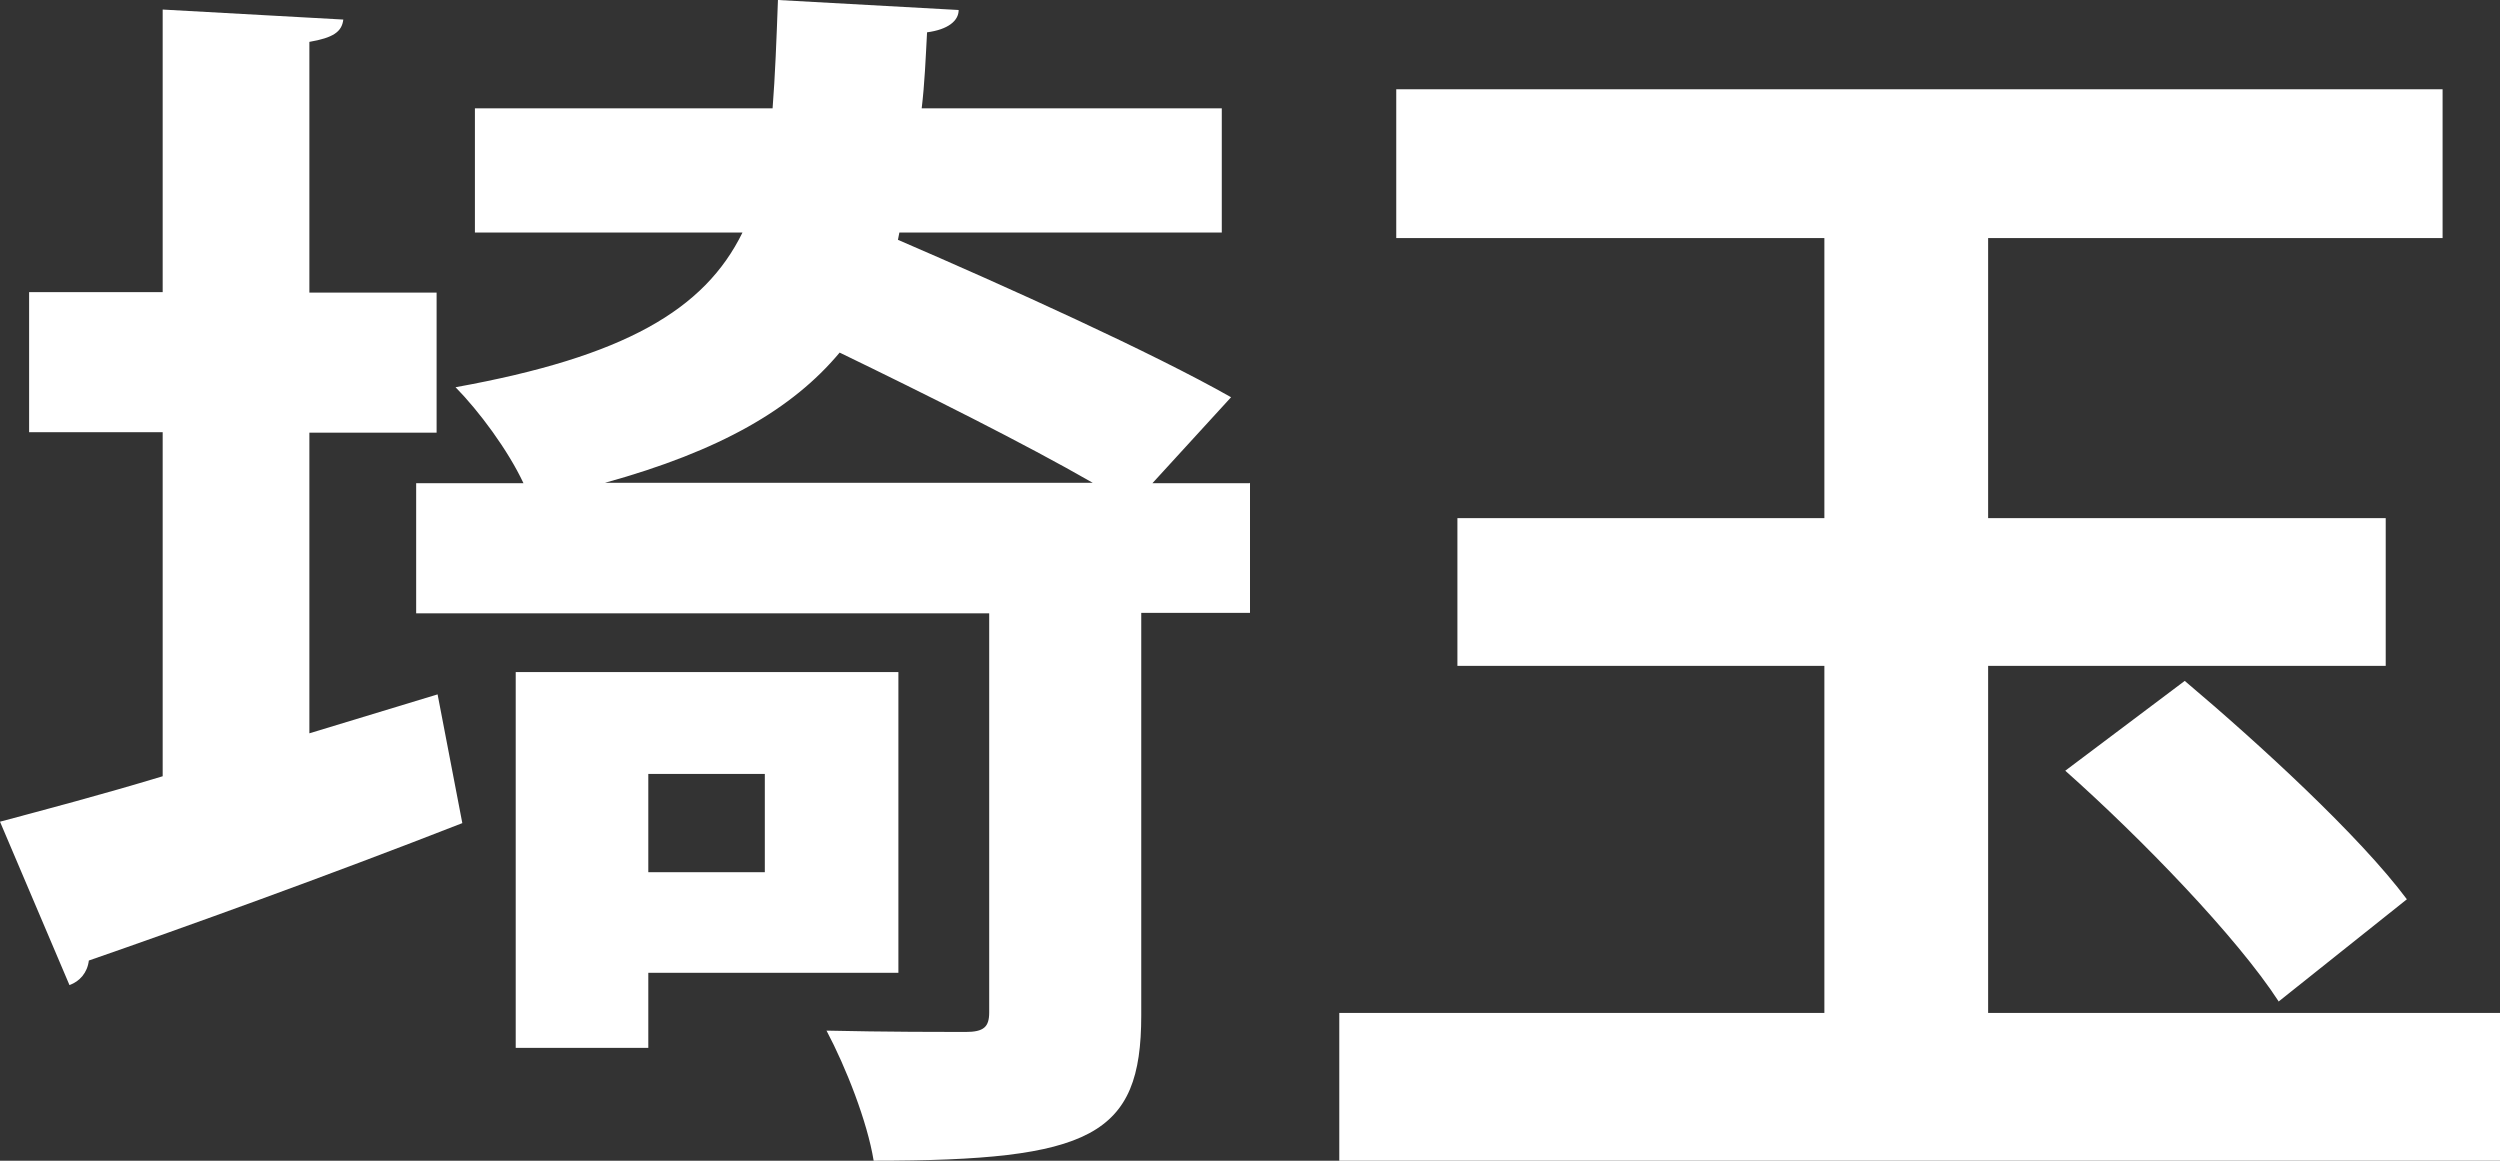 <svg width="28" height="13" viewBox="0 0 28 13" fill="none" xmlns="http://www.w3.org/2000/svg">
<rect x="0" y="0" width="28" height="13" fill="#333333" stroke="none"/>
<path d="M3.459 8.215L4.901 7.777L5.178 9.219C3.666 9.81 2.067 10.386 0.995 10.758C0.979 10.895 0.892 10.992 0.778 11.033L0 9.203C0.511 9.066 1.131 8.903 1.822 8.694V4.841H0.326V3.272H1.822V0.107L3.845 0.219C3.829 0.357 3.731 0.423 3.465 0.469V3.277H4.89V4.846H3.465V8.215H3.459ZM14 5.407V6.864H12.782V11.374C12.782 12.725 12.221 13 9.785 13C9.714 12.562 9.475 11.955 9.257 11.543C9.904 11.558 10.606 11.558 10.813 11.558C11.019 11.558 11.079 11.502 11.079 11.339V6.869H4.661V5.412H5.863C5.689 5.04 5.363 4.602 5.102 4.337C6.995 3.995 7.892 3.47 8.316 2.604H5.319V1.213H8.653C8.681 0.856 8.697 0.443 8.713 0L10.737 0.112C10.737 0.234 10.617 0.331 10.383 0.362C10.367 0.662 10.356 0.938 10.323 1.213H13.684V2.604H10.073L10.057 2.686C11.275 3.211 12.907 3.949 13.788 4.449L12.907 5.412H13.995L14 5.407ZM10.068 10.895H7.261V11.736H5.776V7.527H10.062V10.895H10.068ZM12.238 5.407C11.476 4.969 10.372 4.418 9.404 3.949C8.876 4.581 8.066 5.05 6.777 5.407H12.238ZM8.566 8.668H7.261V9.769H8.566V8.668Z" fill="white"/>
<path d="M22.267 11.345H28V13H15V11.345H20.433V7.458H16.323V5.803H20.433V2.666H15.638V1H27.357V2.666H22.267V5.803H26.72V7.458H22.267V11.345ZM25.523 11.219C25.054 10.496 23.99 9.396 23.131 8.632L24.469 7.626C25.307 8.333 26.43 9.365 26.957 10.072L25.518 11.219H25.523Z" fill="white"/>
</svg>
